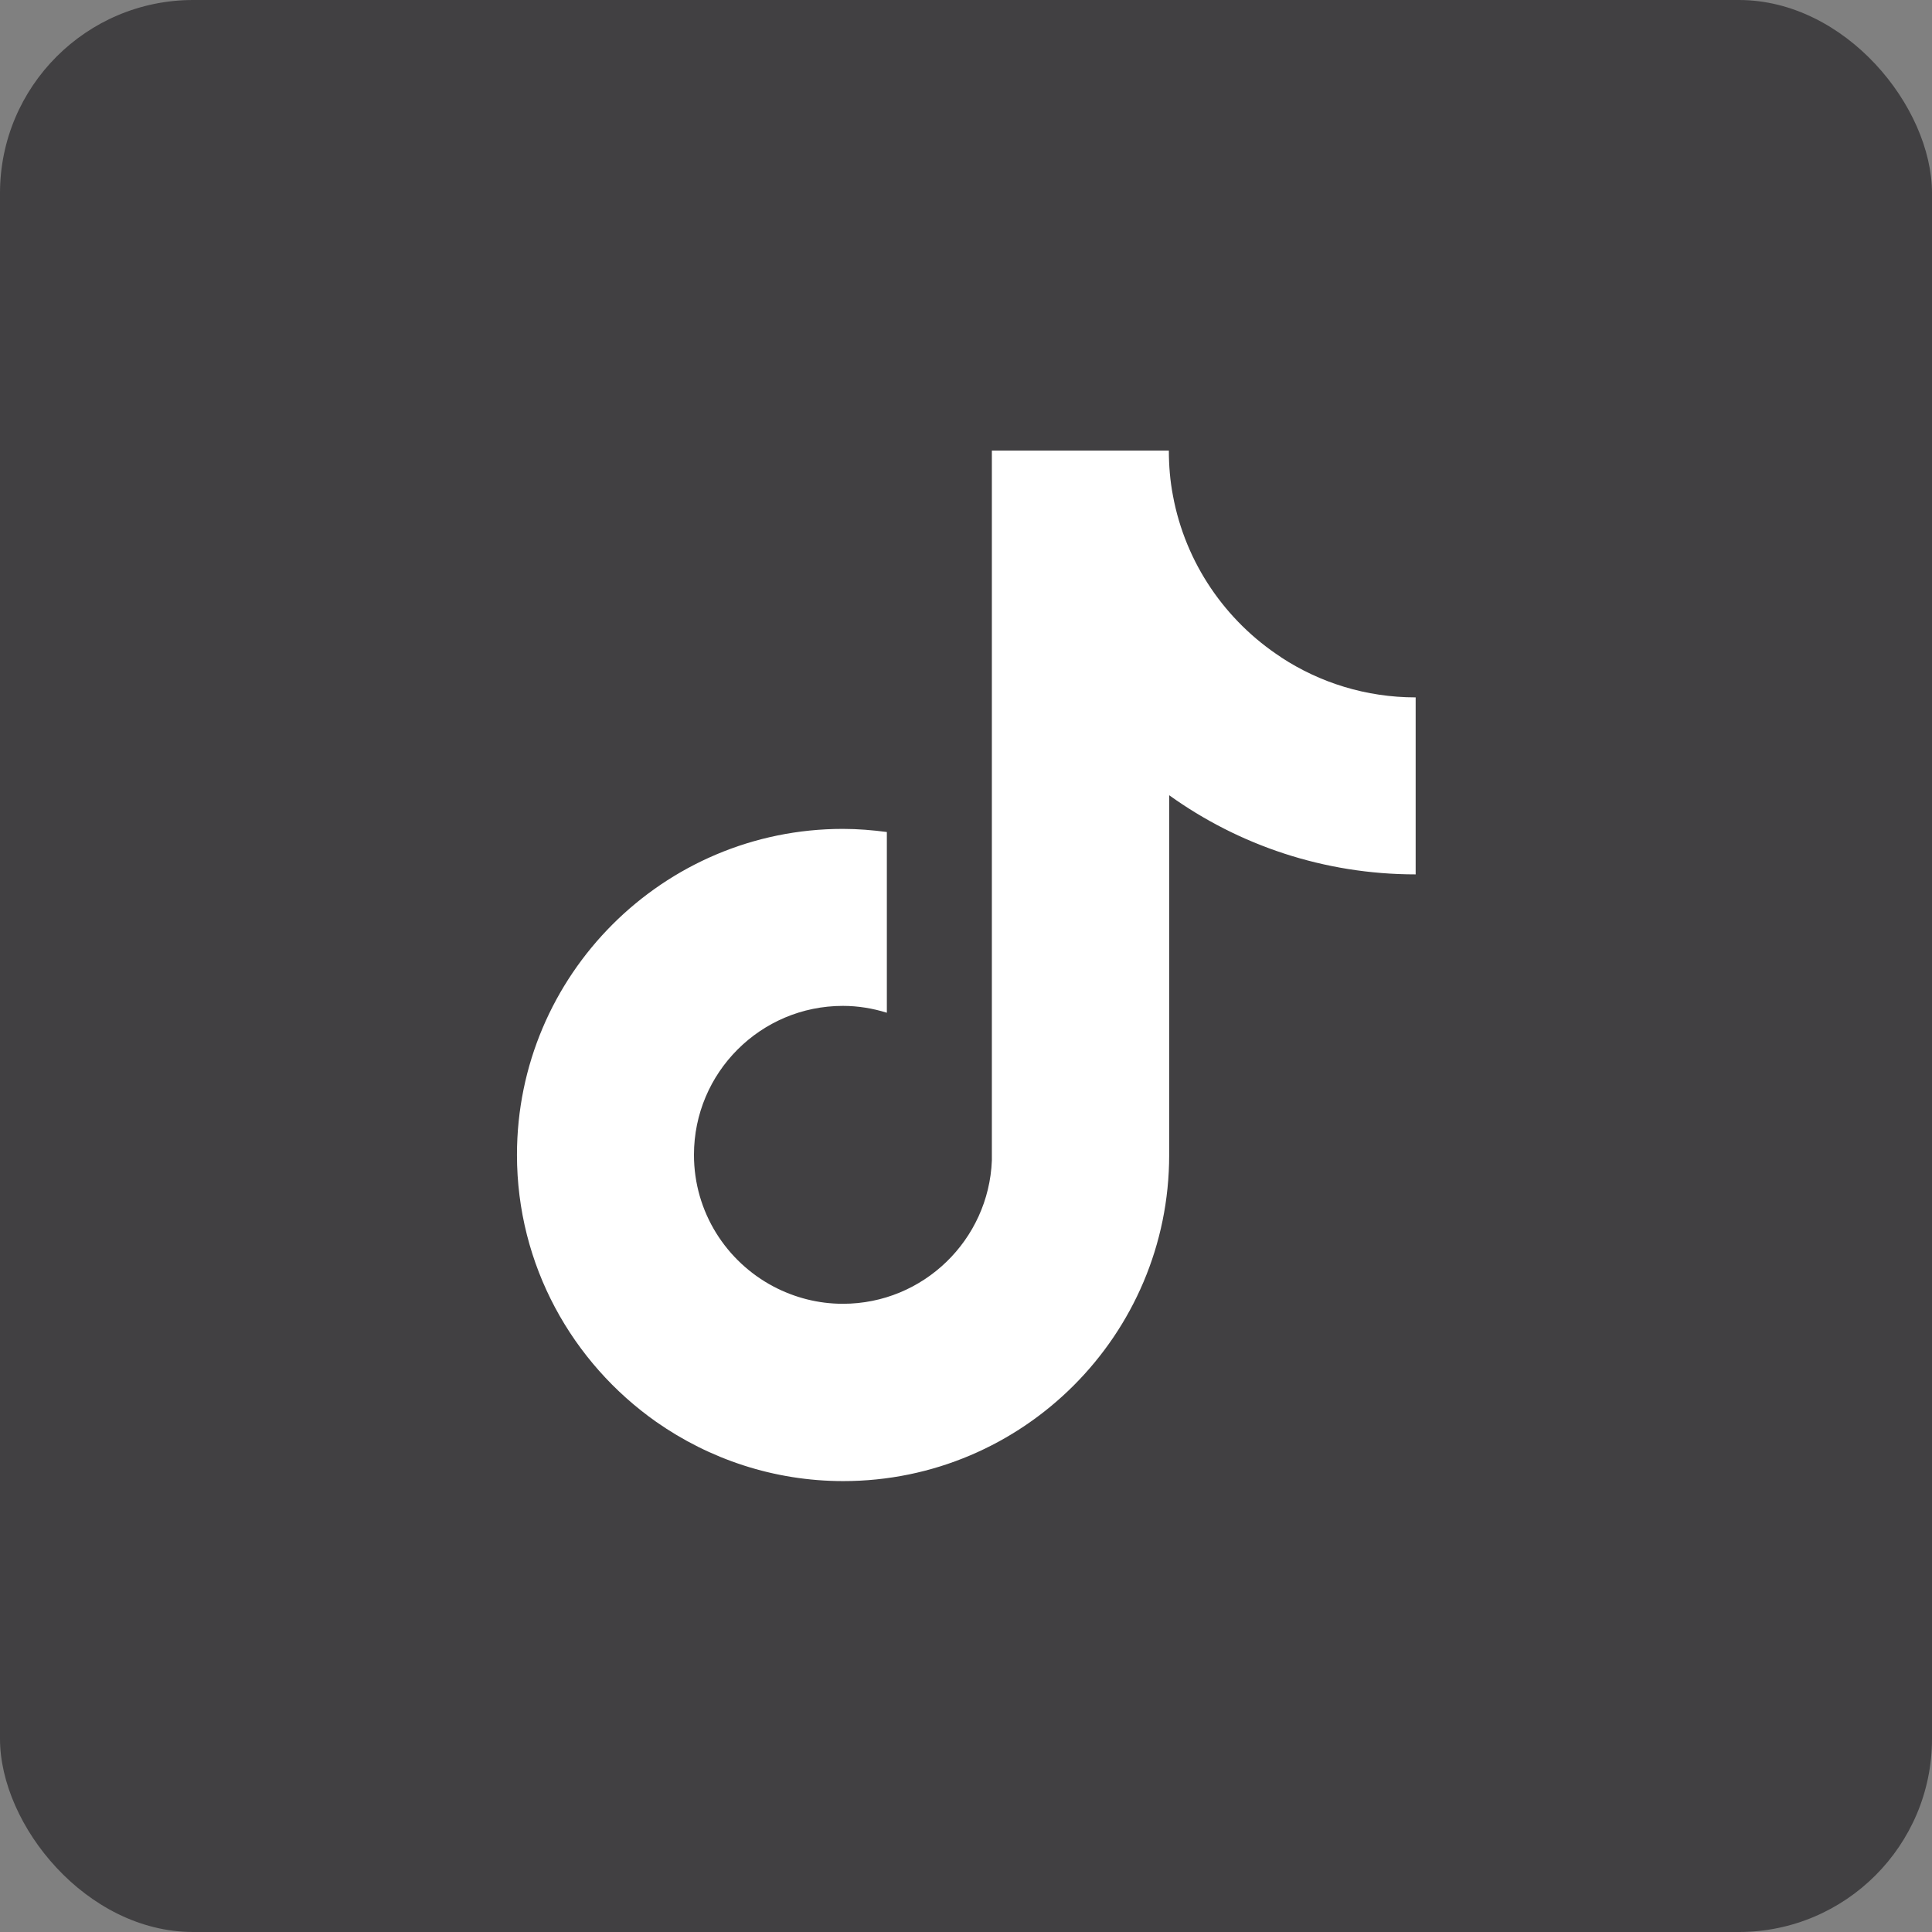 <?xml version="1.0" encoding="UTF-8"?>
<svg id="_レイヤー_2" data-name="レイヤー 2" xmlns="http://www.w3.org/2000/svg" viewBox="0 0 62 62">
  <rect x="0" y="0" width="62" height="62" fill="#808080" stroke="none"/>
  <defs>
    <style>
      .cls-1 {
        fill: #414042;
      }

      .cls-2 {
        fill: #fff;
      }
    </style>
  </defs>
  <g id="_レイヤー_1-2" data-name="レイヤー 1">
    <rect class="cls-1" width="62" height="62" rx="6.2" ry="6.2"/>
    <path class="cls-2" d="M41.11,21.09c-1.78-1.16-3.07-3.02-3.47-5.19-.09-.47-.13-.95-.13-1.44h-5.68v22.78c-.1,2.55-2.2,4.6-4.78,4.6-.8,0-1.55-.2-2.22-.55-1.52-.8-2.56-2.39-2.56-4.23,0-2.64,2.14-4.78,4.78-4.78.49,0,.96.08,1.41.22v-5.8c-.46-.06-.93-.1-1.41-.1-5.77,0-10.46,4.69-10.46,10.46,0,3.54,1.77,6.67,4.47,8.57,1.7,1.19,3.77,1.9,6,1.9,5.77,0,10.46-4.69,10.46-10.46v-11.55c2.23,1.6,4.96,2.54,7.91,2.54v-5.68c-1.59,0-3.07-.47-4.31-1.28Z"/>
  </g>
</svg>